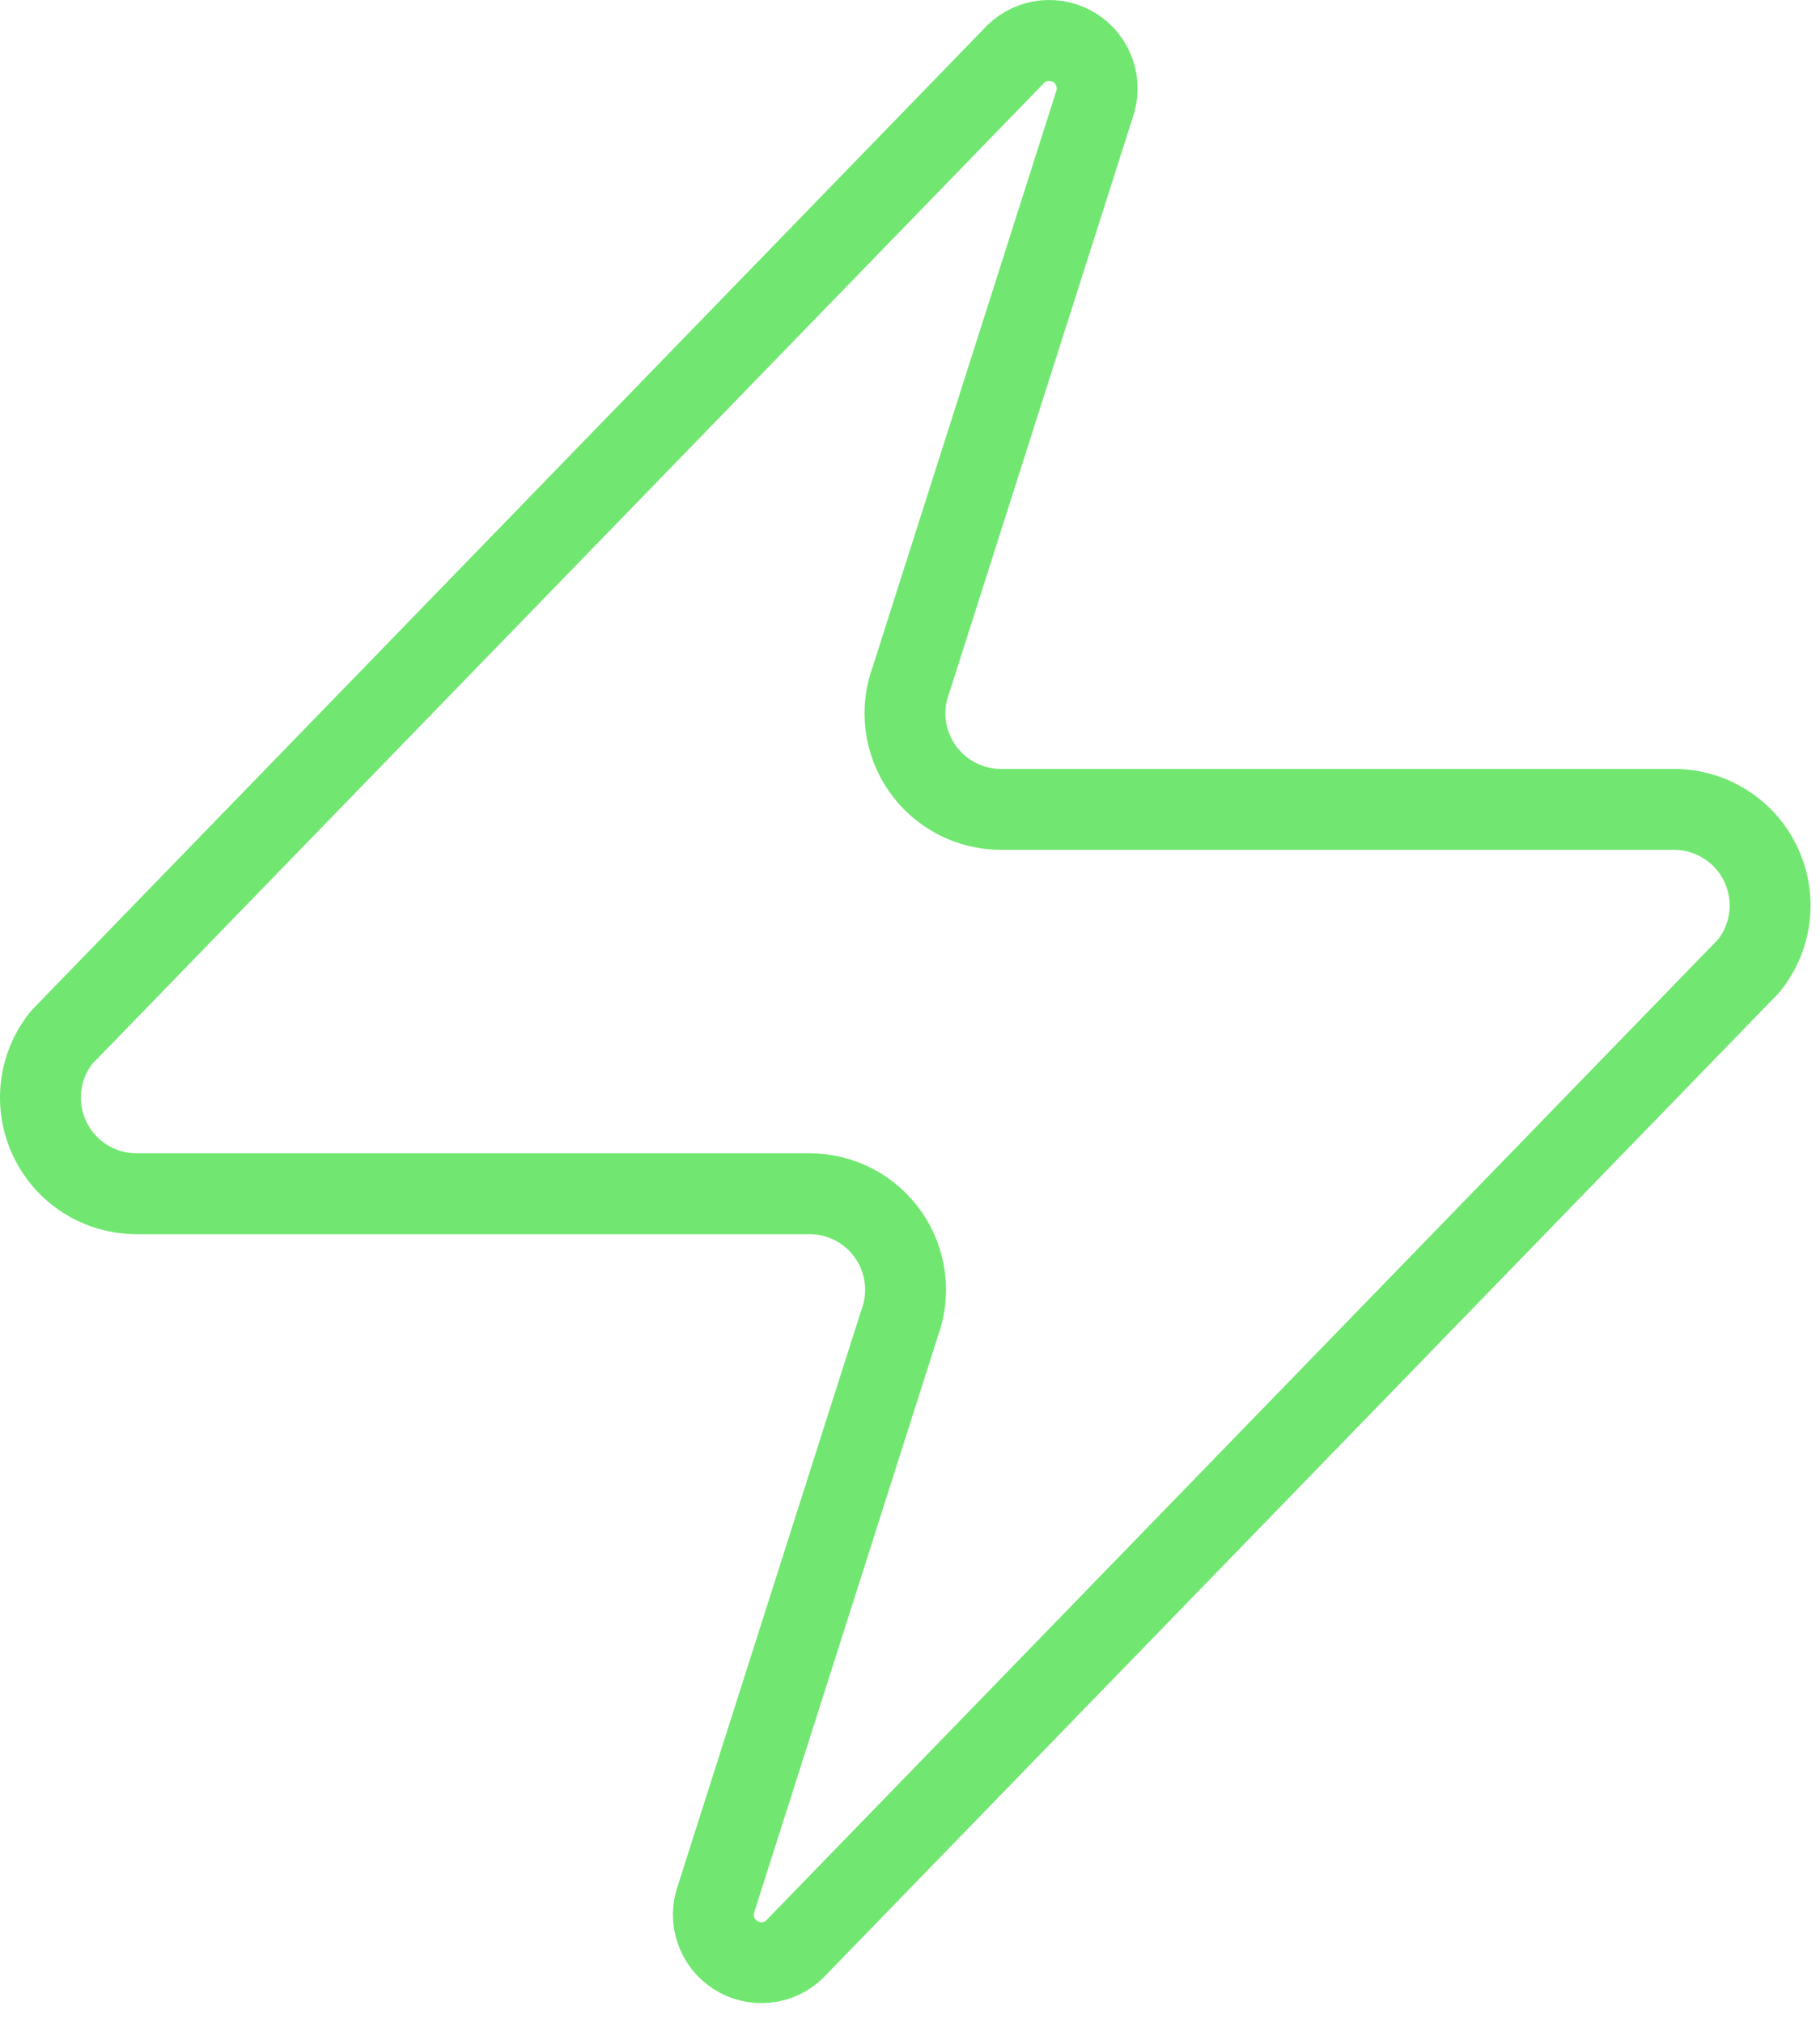 <svg width="45" height="50" viewBox="0 0 45 50" fill="none" xmlns="http://www.w3.org/2000/svg">
<path d="M3.383 29.506C2.934 29.508 2.493 29.382 2.112 29.143C1.732 28.904 1.427 28.562 1.233 28.156C1.039 27.751 0.964 27.299 1.016 26.852C1.069 26.406 1.247 25.984 1.531 25.635L25.043 1.41C25.22 1.206 25.46 1.069 25.725 1.02C25.989 0.971 26.263 1.013 26.501 1.14C26.738 1.267 26.925 1.471 27.032 1.719C27.138 1.966 27.157 2.243 27.086 2.502L22.526 16.8C22.391 17.16 22.346 17.547 22.394 17.928C22.442 18.309 22.582 18.673 22.801 18.988C23.021 19.304 23.314 19.561 23.654 19.738C23.995 19.916 24.374 20.007 24.758 20.006H41.383C41.833 20.005 42.273 20.131 42.654 20.37C43.035 20.608 43.34 20.951 43.533 21.356C43.727 21.761 43.803 22.213 43.75 22.66C43.697 23.106 43.519 23.528 43.236 23.877L19.723 48.102C19.547 48.306 19.306 48.444 19.041 48.493C18.777 48.541 18.503 48.499 18.265 48.372C18.028 48.245 17.841 48.041 17.734 47.793C17.628 47.546 17.609 47.27 17.681 47.01L22.241 32.712C22.375 32.353 22.42 31.965 22.372 31.584C22.324 31.203 22.184 30.839 21.965 30.524C21.745 30.209 21.453 29.951 21.112 29.774C20.771 29.597 20.392 29.505 20.008 29.506H3.383Z" stroke="#71E771" stroke-width="2" stroke-linecap="round" stroke-linejoin="round"/>
</svg>
